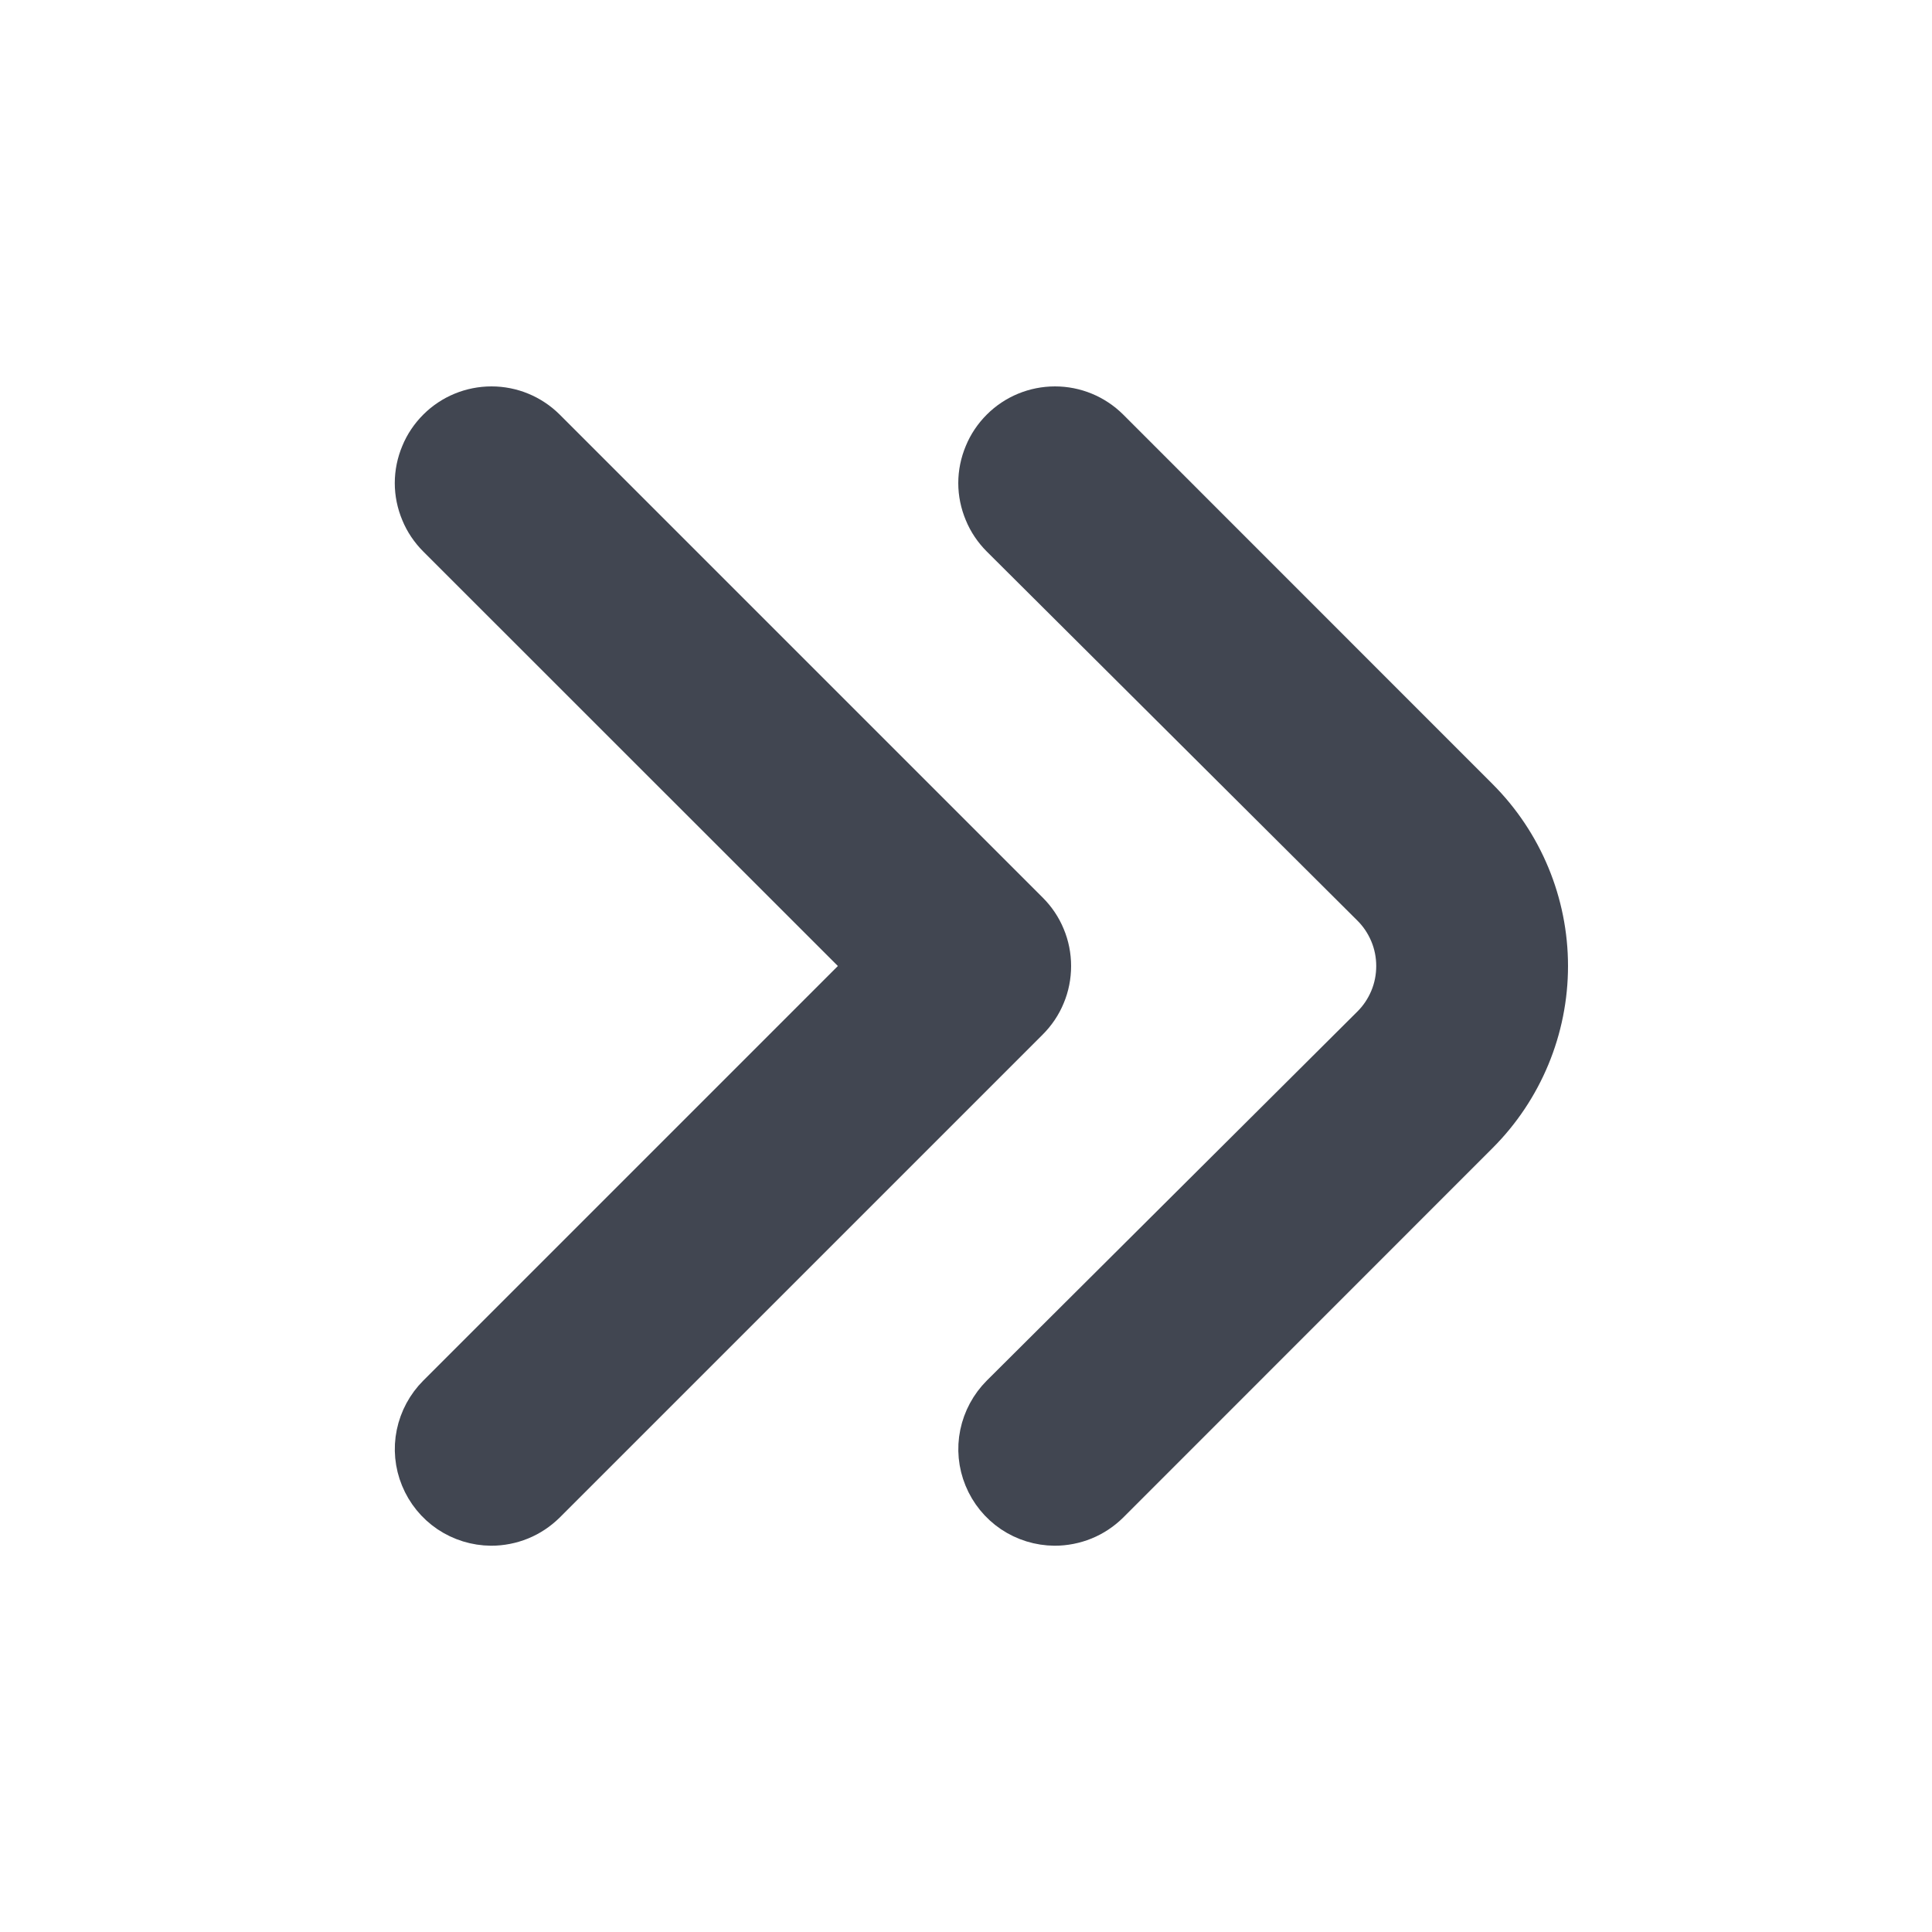 <?xml version="1.0" encoding="utf-8"?>
<svg xmlns="http://www.w3.org/2000/svg" fill="none" height="100%" overflow="visible" preserveAspectRatio="none" style="display: block;" viewBox="0 0 15 15" width="100%">
<g id="angle-double-small-right 1">
<g id="Group 79">
<path d="M8.188 11.876C8.064 11.875 7.944 11.838 7.841 11.769C7.739 11.7 7.659 11.602 7.612 11.487C7.565 11.373 7.553 11.247 7.578 11.126C7.603 11.005 7.663 10.894 7.75 10.807L10.625 7.944C10.684 7.886 10.73 7.817 10.762 7.741C10.794 7.665 10.81 7.583 10.81 7.5C10.81 7.418 10.794 7.336 10.762 7.26C10.73 7.184 10.684 7.115 10.625 7.057L7.75 4.194C7.692 4.136 7.645 4.067 7.614 3.991C7.582 3.915 7.565 3.833 7.565 3.751C7.565 3.668 7.582 3.586 7.614 3.51C7.645 3.434 7.692 3.365 7.75 3.307C7.867 3.19 8.026 3.125 8.191 3.125C8.356 3.125 8.514 3.19 8.632 3.307L11.5 6.176C11.851 6.527 12.049 7.004 12.049 7.5C12.049 7.997 11.851 8.474 11.5 8.825L8.632 11.694C8.573 11.752 8.504 11.798 8.428 11.829C8.352 11.86 8.27 11.876 8.188 11.876Z" fill="#414651" id="Vector" stroke="#414651" stroke-width="0.25"/>
<path d="M3.813 11.876C3.689 11.875 3.569 11.838 3.466 11.769C3.364 11.7 3.284 11.602 3.237 11.487C3.19 11.373 3.178 11.247 3.203 11.126C3.228 11.005 3.288 10.894 3.375 10.807L6.682 7.5L3.375 4.194C3.317 4.136 3.27 4.067 3.239 3.991C3.207 3.915 3.19 3.833 3.19 3.751C3.19 3.668 3.207 3.586 3.239 3.51C3.27 3.434 3.317 3.365 3.375 3.307C3.492 3.19 3.651 3.125 3.816 3.125C3.981 3.125 4.139 3.19 4.257 3.307L8.007 7.057C8.065 7.115 8.112 7.184 8.143 7.26C8.175 7.336 8.191 7.418 8.191 7.5C8.191 7.583 8.175 7.665 8.143 7.741C8.112 7.817 8.065 7.886 8.007 7.944L4.257 11.694C4.198 11.752 4.129 11.798 4.053 11.829C3.977 11.86 3.895 11.876 3.813 11.876Z" fill="#414651" id="Vector_2" stroke="#414651" stroke-width="0.25"/>
</g>
</g>
</svg>